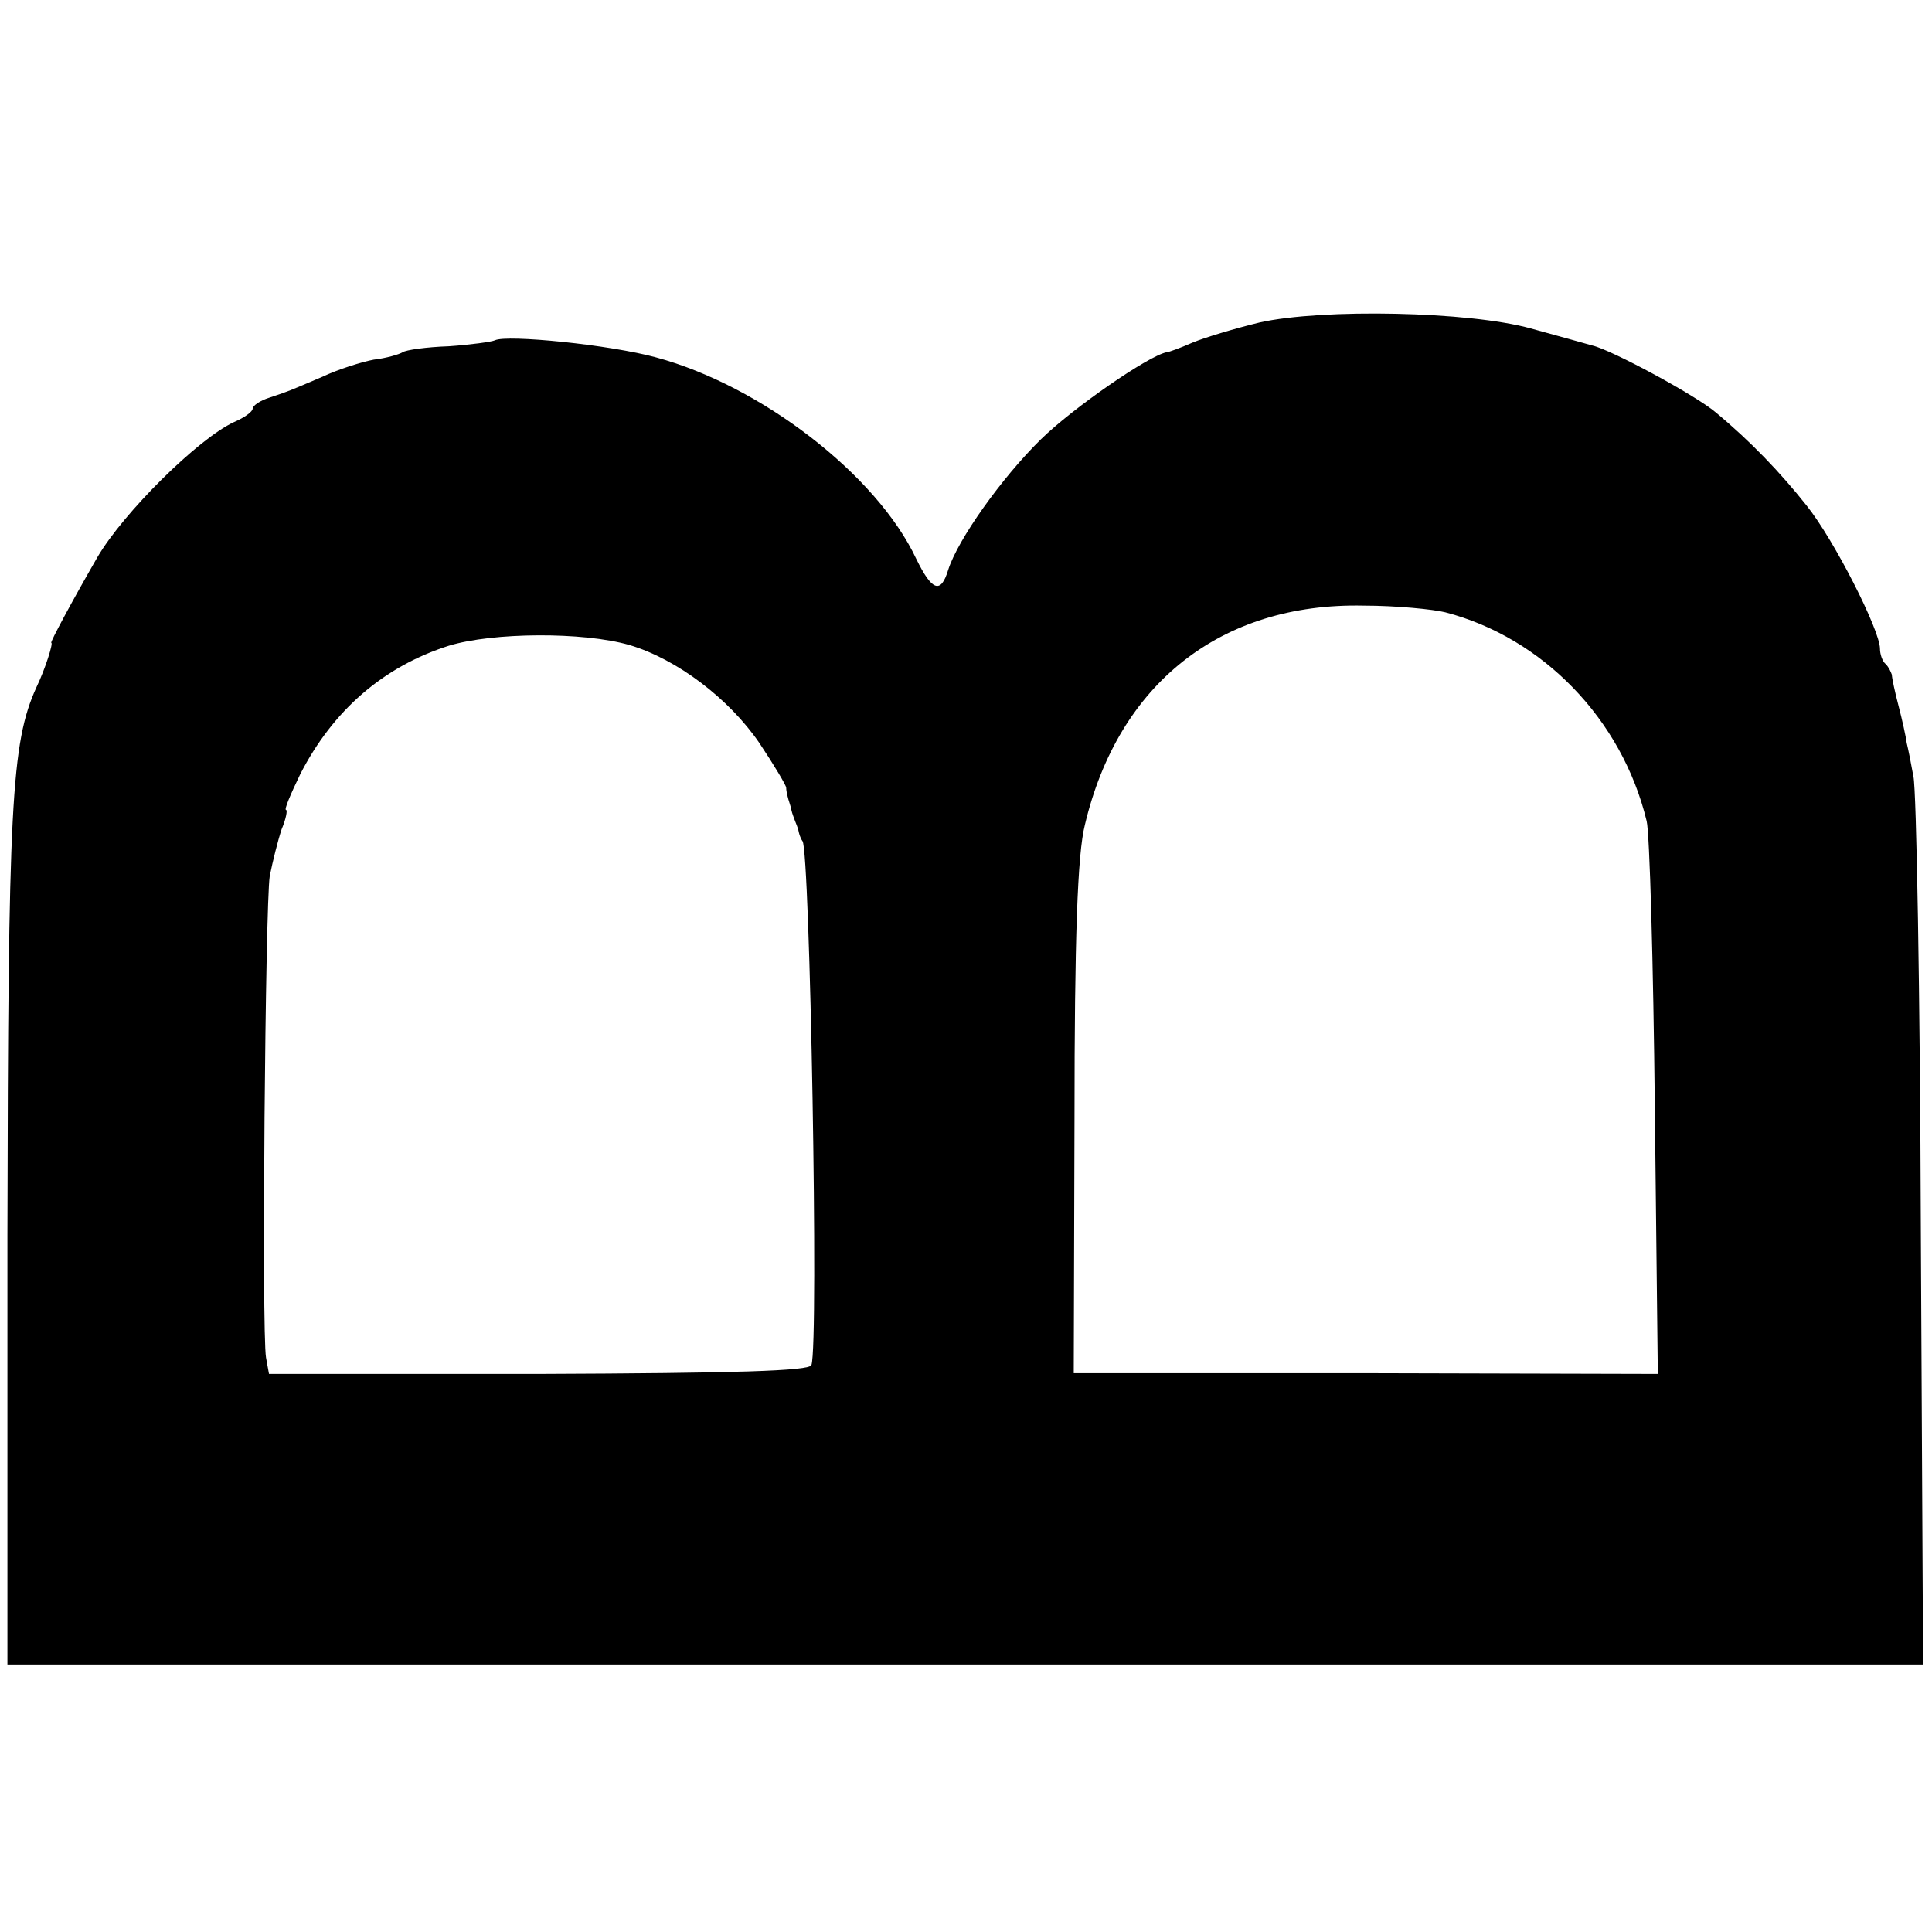 <?xml version="1.0" encoding="UTF-8" standalone="no"?> <svg xmlns="http://www.w3.org/2000/svg" version="1.0" width="260pt" height="260pt" viewBox="0 0 260 260" preserveAspectRatio="xMidYMid meet"><g transform="translate(0,260) scale(0.1,-0.1)" fill="#000000" stroke="none"><path d="M1695 2166 c-33 -8 -73 -20 -90 -27 -16 -7 -32 -13 -35 -13 -25 -5 -126 -75 -169 -117 -53 -52 -112 -135 -125 -176 -10 -33 -22 -28 -43 15 -53 113 -209 233 -350 271 -62 17 -201 31 -217 23 -4 -2 -33 -6 -62 -8 -30 -1 -58 -5 -62 -8 -5 -3 -22 -8 -39 -10 -16 -3 -48 -13 -69 -23 -47 -20 -44 -19 -71 -28 -13 -4 -23 -11 -23 -15 0 -4 -11 -12 -25 -18 -48 -22 -149 -122 -184 -182 -34 -59 -64 -115 -62 -115 3 0 -8 -35 -20 -60 -34 -75 -38 -158 -39 -737 l0 -578 1289 0 1289 0 -3 582 c-1 321 -6 597 -10 613 -3 17 -7 37 -9 45 -1 8 -6 31 -11 50 -5 19 -9 38 -9 42 -1 3 -4 10 -8 14 -5 4 -8 14 -8 21 0 25 -62 147 -99 193 -35 44 -75 86 -122 125 -27 23 -140 84 -166 90 -10 3 -47 13 -83 23 -83 23 -280 27 -365 8z m250 -390 c131 -34 238 -144 271 -281 4 -16 9 -191 11 -387 l4 -357 -393 1 -393 0 1 342 c0 243 4 357 14 396 45 190 183 299 375 295 44 0 94 -5 110 -9z m-1098 -44 c64 -19 134 -72 175 -132 20 -30 36 -57 36 -60 0 -3 1 -8 2 -12 1 -5 4 -12 5 -18 1 -5 4 -12 5 -15 1 -3 4 -9 5 -15 1 -5 4 -11 5 -12 10 -12 22 -676 12 -705 -2 -8 -101 -11 -367 -12 l-363 0 -4 22 c-6 36 -1 609 5 648 4 20 11 48 16 63 6 14 8 26 6 26 -3 0 6 21 19 48 44 86 112 145 200 173 59 18 180 19 243 1z"></path></g></svg> 